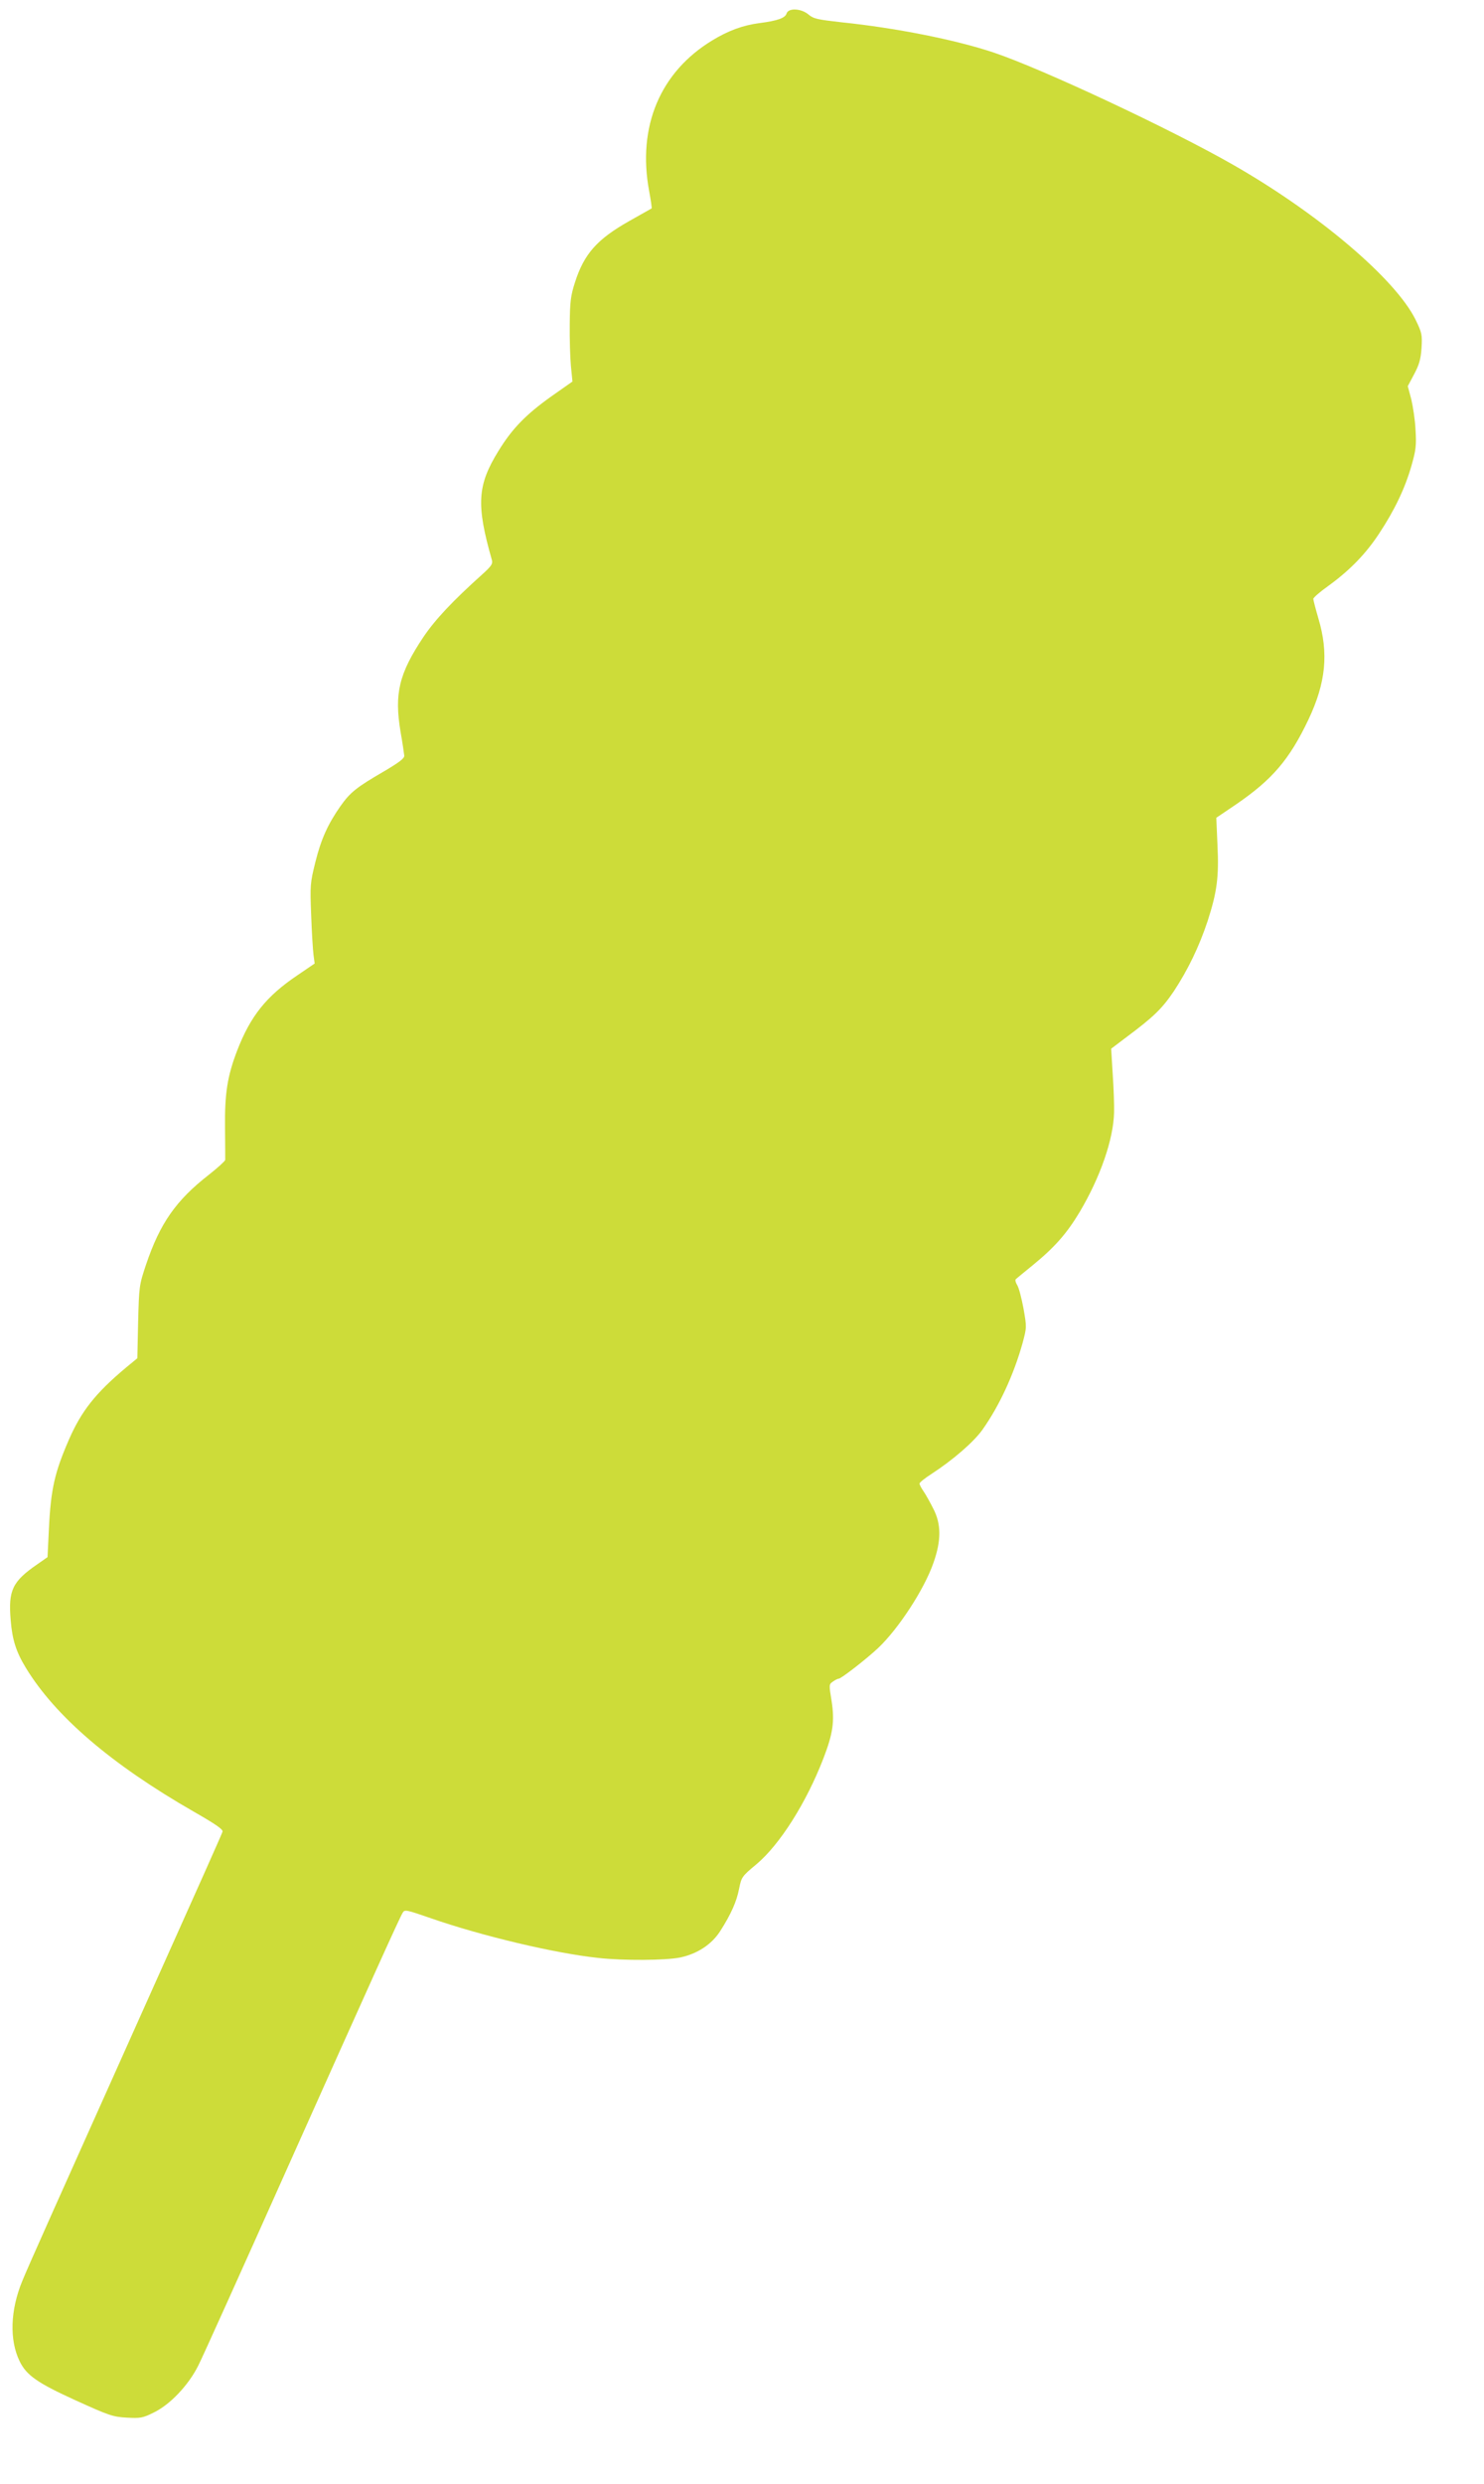 <?xml version="1.0" standalone="no"?>
<!DOCTYPE svg PUBLIC "-//W3C//DTD SVG 20010904//EN"
 "http://www.w3.org/TR/2001/REC-SVG-20010904/DTD/svg10.dtd">
<svg version="1.0" xmlns="http://www.w3.org/2000/svg"
 width="765pt" height="1280pt" viewBox="0 0 765 1280"
 preserveAspectRatio="xMidYMid meet">
<g transform="translate(0,1280) scale(0.1,-0.1)"
fill="#cddc39" stroke="none">
<path d="M4055 12731 c-7 -24 -47 -38 -140 -50 -85 -11 -161 -39 -243 -89
-269 -163 -387 -444 -326 -775 9 -48 15 -89 13 -91 -2 -1 -55 -31 -117 -66
-164 -93 -231 -168 -278 -315 -22 -68 -26 -100 -27 -215 -1 -74 2 -171 6 -215
l8 -81 -111 -78 c-130 -93 -200 -165 -270 -279 -110 -178 -116 -277 -34 -564
5 -18 -4 -31 -47 -70 -156 -140 -245 -235 -306 -325 -127 -190 -151 -293 -118
-490 10 -56 18 -112 19 -122 1 -14 -27 -35 -105 -81 -141 -82 -173 -107 -224
-179 -65 -93 -100 -170 -130 -291 -26 -105 -27 -118 -21 -270 3 -88 9 -180 12
-205 l6 -45 -88 -60 c-162 -109 -243 -211 -312 -390 -50 -131 -64 -220 -62
-395 1 -85 1 -160 1 -167 -1 -6 -39 -41 -85 -77 -169 -132 -251 -249 -323
-462 -36 -107 -36 -113 -41 -296 l-4 -187 -57 -47 c-158 -132 -231 -224 -296
-373 -73 -168 -93 -253 -103 -460 l-7 -145 -53 -37 c-128 -88 -150 -134 -137
-287 8 -101 28 -164 78 -246 152 -250 440 -497 865 -741 115 -66 153 -92 149
-104 -2 -9 -143 -324 -312 -701 -574 -1281 -688 -1535 -721 -1616 -61 -149
-66 -302 -13 -411 35 -73 93 -113 291 -203 170 -77 189 -84 261 -88 72 -4 83
-2 141 27 84 41 178 141 228 241 21 41 223 489 449 995 464 1037 589 1313 605
1339 10 17 19 15 143 -28 264 -92 640 -181 863 -205 132 -15 350 -13 424 2 89
19 162 67 206 135 57 89 85 153 98 219 12 60 14 64 90 127 120 101 257 317
345 546 49 127 58 190 42 294 -14 85 -14 87 7 101 11 8 25 15 30 15 12 0 140
99 202 157 106 100 239 304 286 440 41 116 40 200 -1 279 -16 32 -39 73 -50
89 -12 17 -21 35 -21 40 0 6 28 28 62 50 108 70 216 163 262 227 88 124 162
285 207 446 22 82 22 83 5 180 -10 53 -24 108 -33 121 -8 13 -11 26 -6 30 4 4
45 37 90 74 112 92 173 162 239 272 106 179 174 374 177 513 1 37 -2 126 -7
197 l-8 131 78 59 c141 105 184 147 245 237 73 111 130 229 174 361 49 151 59
229 51 392 l-6 141 102 69 c187 128 275 231 373 437 90 190 105 342 51 522
-14 48 -26 94 -26 100 0 6 34 36 75 65 112 81 195 166 264 271 80 121 134 234
167 350 23 80 26 105 21 184 -2 50 -13 121 -22 159 l-18 67 33 62 c26 49 34
77 38 135 4 69 2 78 -31 146 -104 210 -500 546 -939 797 -321 184 -989 497
-1238 580 -195 65 -501 126 -781 155 -124 14 -145 18 -171 40 -38 32 -103 35
-113 6z"/>
</g>
</svg>
